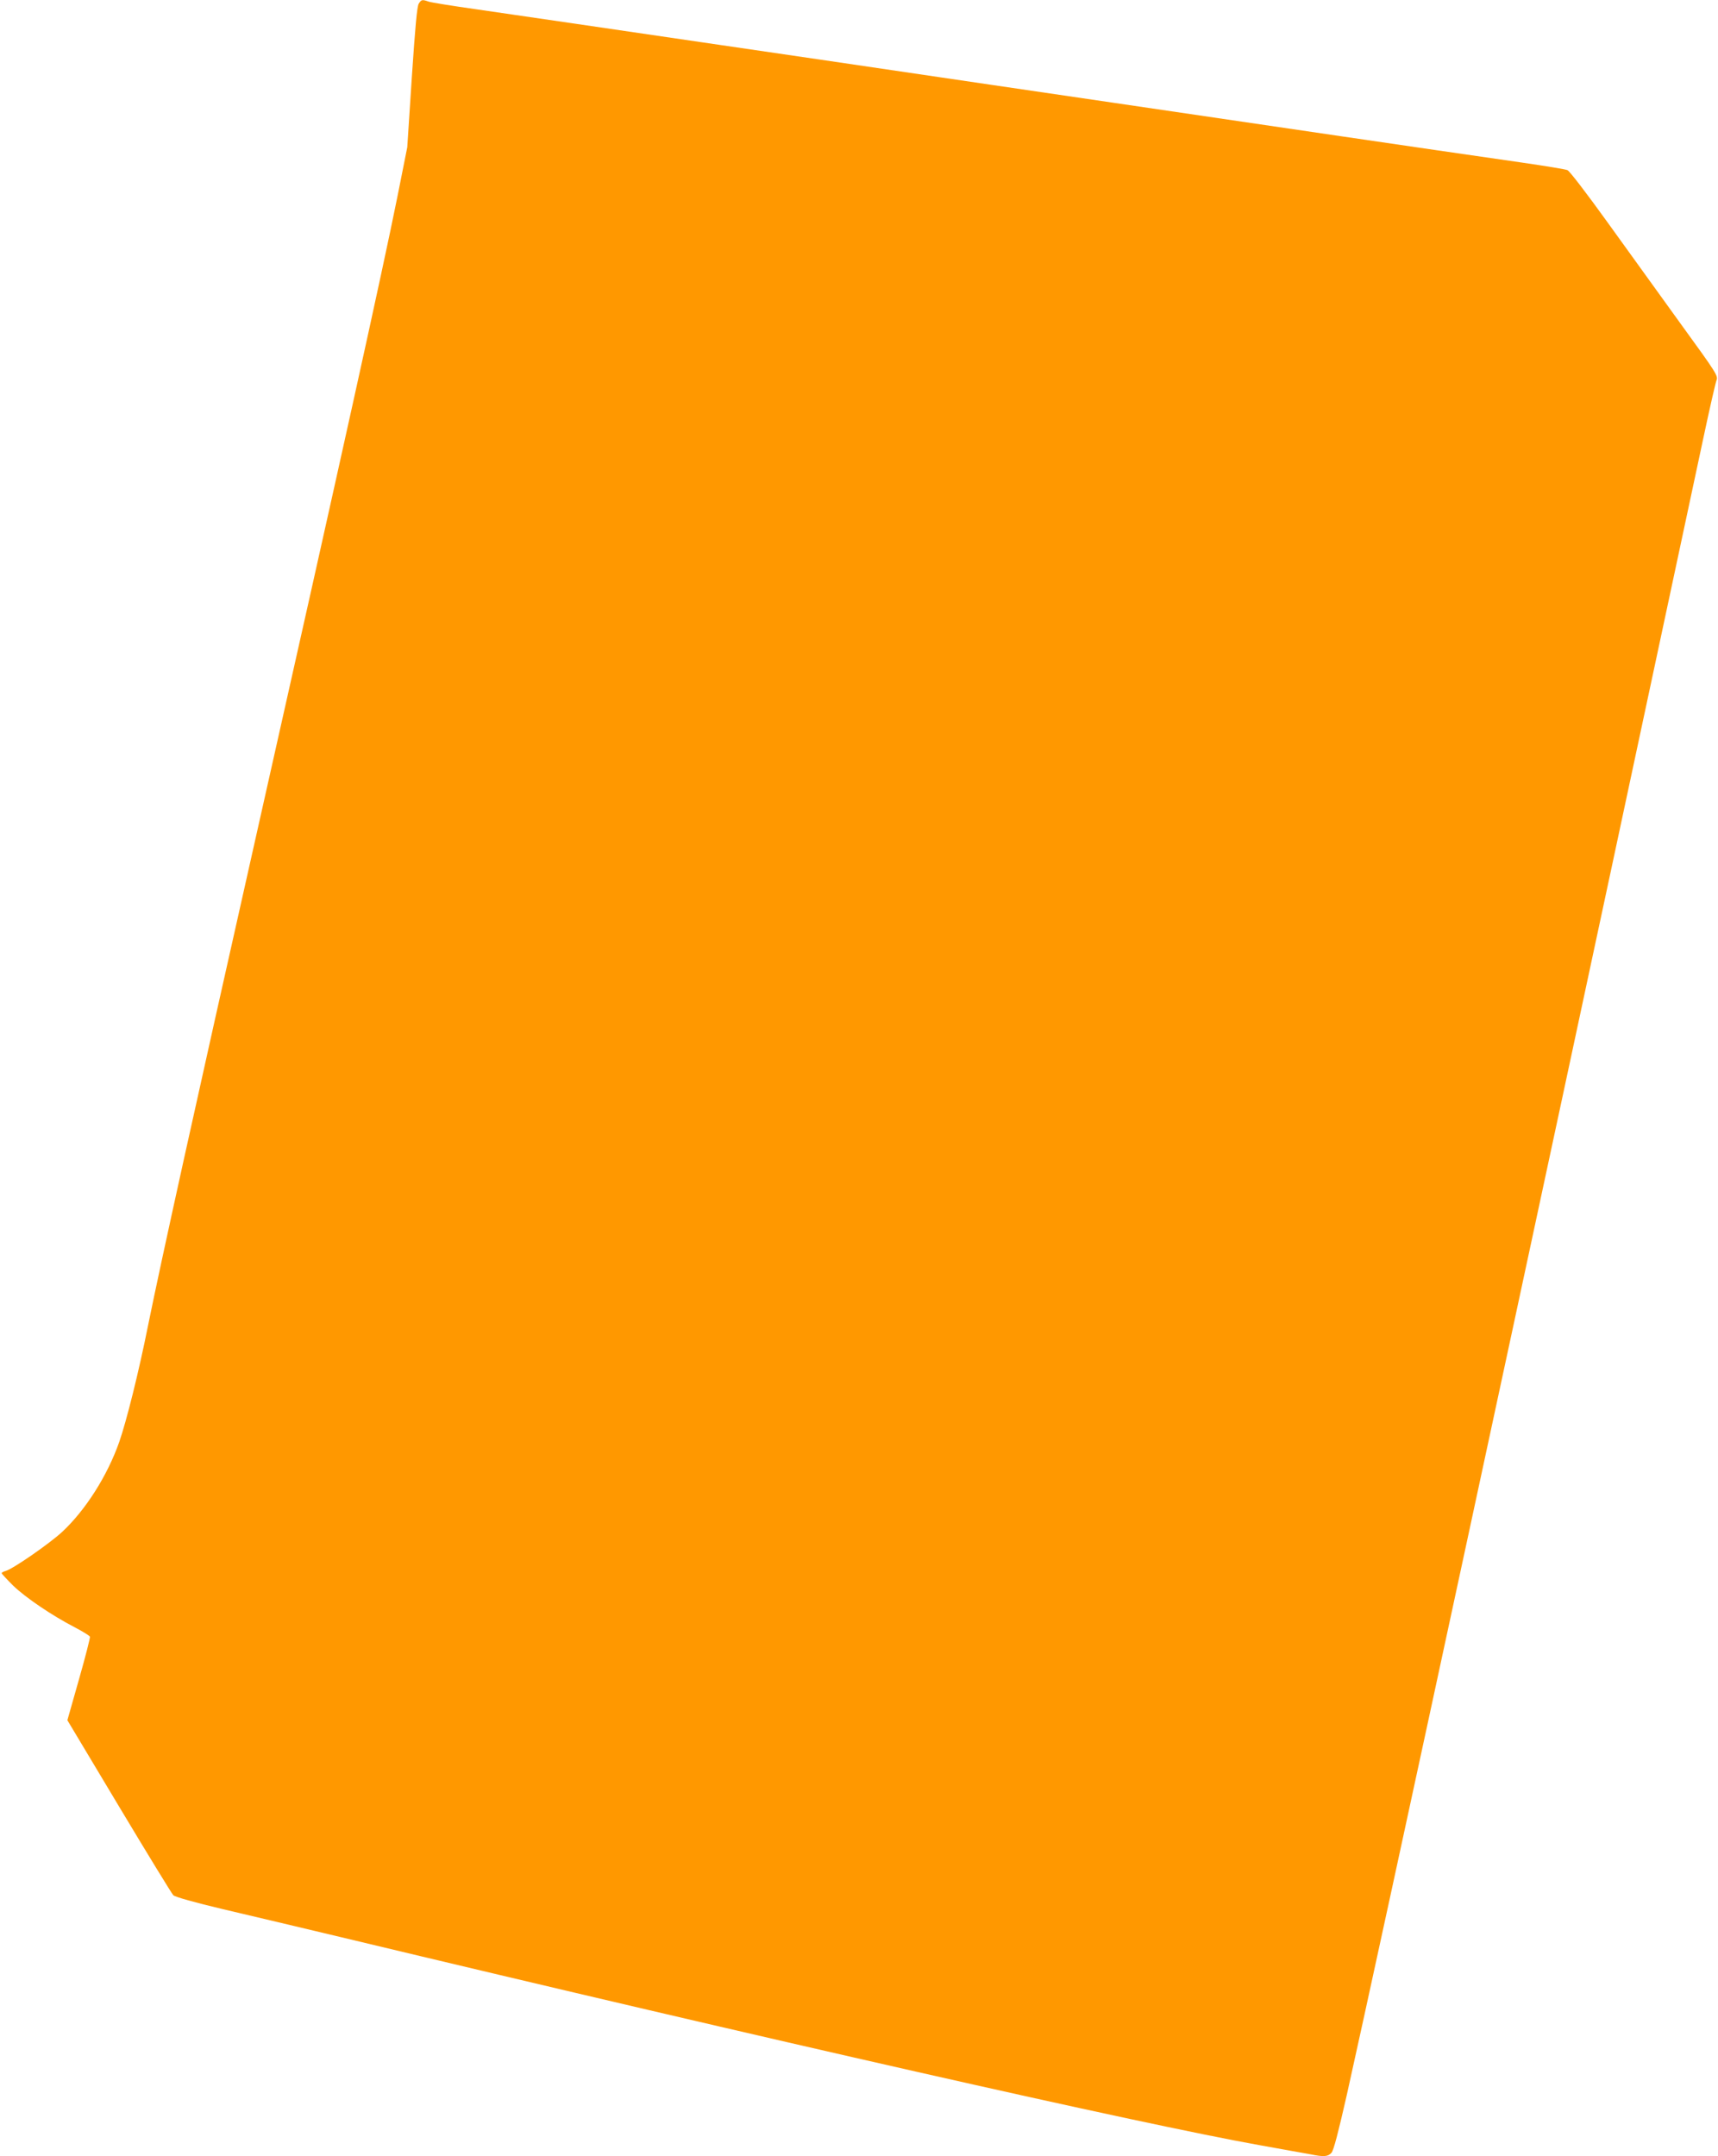 <?xml version="1.0" standalone="no"?>
<!DOCTYPE svg PUBLIC "-//W3C//DTD SVG 20010904//EN"
 "http://www.w3.org/TR/2001/REC-SVG-20010904/DTD/svg10.dtd">
<svg version="1.0" xmlns="http://www.w3.org/2000/svg"
 width="1020pt" height="1280pt" viewBox="0 0 1020 1280"
 preserveAspectRatio="xMidYMid meet">
<g transform="translate(0,1280) scale(0.1,-0.1)"
fill="#ff9800" stroke="none">
<path d="M2486 12778 c-10 -17 -21 -138 -41 -438 l-27 -414 -58 -291 c-94
-467 -332 -1542 -840 -3800 -364 -1618 -561 -2510 -641 -2904 -56 -280 -128
-567 -171 -691 -71 -202 -201 -406 -340 -535 -76 -70 -294 -221 -335 -231 -13
-4 -23 -9 -23 -13 0 -4 31 -37 68 -74 75 -72 230 -177 365 -247 48 -25 88 -50
91 -56 2 -6 -27 -120 -65 -253 l-69 -243 306 -511 c169 -282 314 -519 323
-528 10 -10 127 -43 296 -83 154 -36 469 -111 700 -166 2541 -609 4749 -1109
5455 -1235 135 -24 270 -49 301 -54 79 -16 103 -14 124 9 13 14 41 123 91 343
199 890 1101 5077 1864 8652 100 468 213 996 251 1175 38 179 74 337 80 352
11 26 0 43 -212 335 -122 169 -319 442 -437 606 -118 164 -224 303 -236 307
-11 5 -133 25 -271 45 -311 45 -707 102 -1065 155 -317 47 -782 115 -1360 200
-223 33 -544 80 -715 105 -800 118 -1364 201 -1735 255 -223 33 -560 82 -750
110 -190 28 -455 66 -590 86 -135 19 -258 39 -274 44 -40 14 -44 13 -60 -12z"/>
</g>
</svg>
